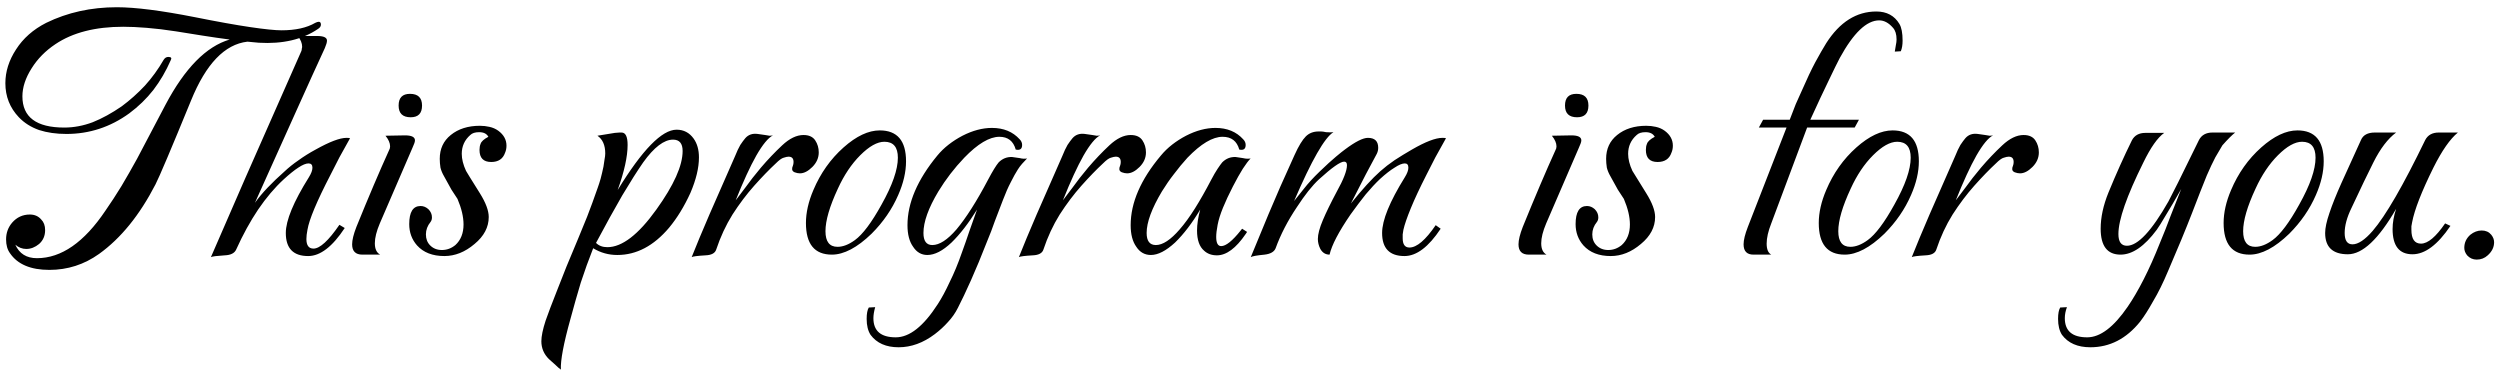 <svg width="324" height="48" viewBox="0 0 324 48" fill="none" xmlns="http://www.w3.org/2000/svg">
<path d="M6.4 34.978C3.977 34.978 2.275 34.257 1.294 32.816C0.956 32.356 0.788 31.758 0.788 31.022C0.788 30.194 1.048 29.473 1.57 28.86C2.183 28.155 2.95 27.802 3.87 27.802C4.483 27.802 4.974 28.017 5.342 28.446C5.679 28.783 5.848 29.243 5.848 29.826C5.848 30.562 5.587 31.16 5.066 31.62C4.544 32.049 3.992 32.264 3.41 32.264C2.888 32.264 2.413 32.08 1.984 31.712C2.505 32.877 3.44 33.46 4.79 33.46C7.948 33.46 10.908 31.405 13.668 27.296C14.373 26.284 15.063 25.226 15.738 24.122C16.412 22.987 17.087 21.807 17.762 20.58C18.375 19.415 18.988 18.249 19.602 17.084C20.215 15.919 20.828 14.753 21.442 13.588C23.956 8.835 26.732 6.013 29.768 5.124C28.602 4.971 27.437 4.802 26.272 4.618C25.137 4.434 23.987 4.25 22.822 4.066C21.442 3.851 20.169 3.698 19.004 3.606C17.869 3.514 16.857 3.468 15.968 3.468C12.349 3.468 9.42 4.219 7.182 5.722C5.894 6.581 4.866 7.623 4.1 8.85C3.302 10.107 2.904 11.319 2.904 12.484C2.904 15.183 4.713 16.532 8.332 16.532C9.558 16.532 10.785 16.302 12.012 15.842C13.238 15.351 14.496 14.661 15.784 13.772C16.857 12.975 17.854 12.085 18.774 11.104C19.694 10.092 20.506 8.973 21.212 7.746C21.365 7.501 21.564 7.378 21.81 7.378C22.178 7.378 22.285 7.516 22.132 7.792C21.518 9.203 20.767 10.491 19.878 11.656C18.988 12.791 17.946 13.803 16.75 14.692C14.296 16.471 11.582 17.36 8.608 17.36C7.289 17.36 6.108 17.191 5.066 16.854C4.023 16.486 3.149 15.934 2.444 15.198C1.278 13.971 0.696 12.499 0.696 10.782C0.696 9.279 1.156 7.823 2.076 6.412C2.996 4.971 4.299 3.821 5.986 2.962C8.746 1.613 11.797 0.938 15.14 0.938C16.336 0.938 17.777 1.045 19.464 1.26C21.15 1.475 23.082 1.797 25.26 2.226C28.173 2.809 30.565 3.238 32.436 3.514C34.306 3.79 35.656 3.928 36.484 3.928C38.293 3.928 39.75 3.606 40.854 2.962C41.038 2.87 41.191 2.824 41.314 2.824C41.498 2.824 41.59 2.947 41.59 3.192C41.59 3.407 41.467 3.591 41.222 3.744C39.198 5.124 36.637 5.722 33.54 5.538L32.068 5.4C29.124 5.737 26.686 8.283 24.754 13.036C22.178 19.323 20.644 22.941 20.154 23.892C18.099 27.879 15.661 30.884 12.84 32.908C10.908 34.288 8.761 34.978 6.4 34.978ZM27.335 33.322C28.378 30.93 29.865 27.511 31.797 23.064C33.76 18.587 36.182 13.097 39.065 6.596C39.096 6.504 39.111 6.412 39.111 6.32C39.142 6.228 39.157 6.136 39.157 6.044C39.157 5.615 38.973 5.155 38.605 4.664H41.089C41.948 4.664 42.377 4.863 42.377 5.262C42.377 5.477 42.285 5.799 42.101 6.228C41.15 8.283 39.924 10.981 38.421 14.324C36.918 17.667 35.124 21.653 33.039 26.284C33.499 25.64 34.051 24.981 34.695 24.306C35.339 23.631 36.06 22.941 36.857 22.236C37.409 21.715 38.022 21.224 38.697 20.764C39.372 20.273 40.108 19.813 40.905 19.384C42.714 18.372 44.048 17.866 44.907 17.866C45.122 17.866 45.275 17.881 45.367 17.912C44.876 18.771 44.416 19.599 43.987 20.396C43.588 21.193 43.205 21.945 42.837 22.65C41.058 26.085 40.062 28.461 39.847 29.78C39.755 30.24 39.709 30.639 39.709 30.976C39.709 31.804 40.016 32.218 40.629 32.218C41.457 32.218 42.576 31.191 43.987 29.136L44.677 29.55C43.082 31.973 41.503 33.184 39.939 33.184C38.007 33.184 37.041 32.187 37.041 30.194C37.041 28.569 38.038 26.161 40.031 22.972C40.338 22.481 40.491 22.067 40.491 21.73C40.491 21.362 40.322 21.178 39.985 21.178C39.648 21.178 39.203 21.362 38.651 21.73C38.13 22.067 37.501 22.573 36.765 23.248C35.6 24.321 34.496 25.625 33.453 27.158C32.441 28.661 31.49 30.393 30.601 32.356C30.386 32.816 29.896 33.061 29.129 33.092C28.117 33.153 27.519 33.23 27.335 33.322ZM53.225 15.198C52.183 15.198 51.661 14.692 51.661 13.68C51.661 12.668 52.152 12.162 53.133 12.162C54.176 12.162 54.697 12.668 54.697 13.68C54.697 14.692 54.207 15.198 53.225 15.198ZM46.969 33C46.08 33 45.636 32.555 45.636 31.666C45.636 31.114 45.819 30.363 46.188 29.412C46.985 27.449 47.736 25.64 48.441 23.984C49.147 22.328 49.806 20.825 50.419 19.476C50.511 19.323 50.557 19.154 50.557 18.97C50.557 18.541 50.358 18.081 49.959 17.59L52.489 17.544C53.348 17.544 53.778 17.759 53.778 18.188C53.778 18.311 53.747 18.449 53.685 18.602C53.624 18.725 53.547 18.909 53.456 19.154L49.224 28.952C48.794 29.964 48.58 30.823 48.58 31.528C48.58 32.264 48.809 32.755 49.27 33H46.969ZM57.59 33.184C56.056 33.184 54.876 32.724 54.048 31.804C53.373 31.037 53.036 30.117 53.036 29.044C53.036 27.48 53.526 26.698 54.508 26.698C54.876 26.698 55.213 26.836 55.52 27.112C55.826 27.419 55.98 27.771 55.98 28.17C55.98 28.415 55.918 28.615 55.796 28.768C55.397 29.259 55.198 29.795 55.198 30.378C55.198 30.961 55.382 31.436 55.75 31.804C56.148 32.203 56.654 32.402 57.268 32.402C57.912 32.402 58.494 32.187 59.016 31.758C59.721 31.114 60.074 30.225 60.074 29.09C60.074 28.109 59.813 27.005 59.292 25.778C59.077 25.471 58.816 25.073 58.51 24.582C58.234 24.091 57.912 23.509 57.544 22.834C57.329 22.466 57.176 22.098 57.084 21.73C57.022 21.331 56.992 20.948 56.992 20.58C56.992 19.292 57.467 18.265 58.418 17.498C59.399 16.701 60.656 16.302 62.19 16.302C62.619 16.302 63.033 16.348 63.432 16.44C63.861 16.532 64.244 16.701 64.582 16.946C65.287 17.467 65.64 18.111 65.64 18.878C65.64 19.215 65.578 19.522 65.456 19.798C65.18 20.595 64.582 20.994 63.662 20.994C62.65 20.994 62.144 20.473 62.144 19.43C62.144 19.123 62.19 18.863 62.282 18.648C62.374 18.341 62.711 18.035 63.294 17.728C63.079 17.329 62.68 17.13 62.098 17.13C61.576 17.13 61.193 17.253 60.948 17.498C60.212 18.142 59.844 18.955 59.844 19.936C59.844 20.611 60.028 21.347 60.396 22.144C60.457 22.267 61.055 23.233 62.19 25.042C62.956 26.269 63.34 27.296 63.34 28.124C63.34 29.443 62.726 30.608 61.5 31.62C60.273 32.663 58.97 33.184 57.59 33.184ZM72.69 47.904C72.475 47.751 72.245 47.551 72 47.306C71.755 47.091 71.463 46.831 71.126 46.524C70.482 45.88 70.16 45.113 70.16 44.224C70.16 43.58 70.344 42.691 70.712 41.556C71.019 40.667 71.525 39.333 72.23 37.554C72.905 35.775 73.809 33.552 74.944 30.884C75.281 30.087 75.665 29.151 76.094 28.078C76.523 26.974 76.983 25.717 77.474 24.306C77.597 23.969 77.719 23.585 77.842 23.156C77.965 22.696 78.087 22.175 78.21 21.592C78.271 21.255 78.317 20.948 78.348 20.672C78.409 20.365 78.44 20.105 78.44 19.89C78.44 18.817 78.103 18.05 77.428 17.59L79.682 17.222C79.927 17.191 80.127 17.176 80.28 17.176C80.433 17.176 80.525 17.176 80.556 17.176C81.077 17.176 81.338 17.713 81.338 18.786C81.338 20.289 80.909 22.236 80.05 24.628C83.239 19.415 85.785 16.808 87.686 16.808C88.606 16.808 89.342 17.191 89.894 17.958C90.354 18.602 90.584 19.415 90.584 20.396C90.584 21.745 90.216 23.279 89.48 24.996C88.683 26.744 87.763 28.247 86.72 29.504C84.727 31.865 82.488 33.046 80.004 33.046C78.869 33.046 77.827 32.755 76.876 32.172C76.293 33.644 75.757 35.131 75.266 36.634C74.806 38.167 74.361 39.731 73.932 41.326C73.043 44.515 72.629 46.708 72.69 47.904ZM78.716 32.034C80.617 32.034 82.733 30.409 85.064 27.158C87.333 23.999 88.468 21.469 88.468 19.568C88.468 18.587 88.054 18.096 87.226 18.096C86.061 18.096 84.773 19.077 83.362 21.04C82.595 22.144 81.691 23.57 80.648 25.318C79.636 27.066 78.501 29.121 77.244 31.482C77.612 31.85 78.103 32.034 78.716 32.034ZM89.642 33.322C90.224 31.85 90.991 30.01 91.942 27.802C92.923 25.594 94.027 23.079 95.254 20.258C95.499 19.645 95.729 19.154 95.944 18.786C96.189 18.418 96.404 18.127 96.588 17.912C96.986 17.452 97.523 17.268 98.198 17.36L99.164 17.498C99.378 17.529 99.562 17.559 99.716 17.59C99.9 17.59 100.053 17.575 100.176 17.544C99.562 17.851 98.842 18.725 98.014 20.166C97.216 21.577 96.327 23.509 95.346 25.962C95.683 25.533 96.112 24.965 96.634 24.26C97.155 23.524 97.814 22.681 98.612 21.73C99.501 20.687 100.421 19.721 101.372 18.832C102.322 17.943 103.242 17.498 104.132 17.498C104.837 17.498 105.343 17.728 105.65 18.188C105.956 18.648 106.11 19.169 106.11 19.752C106.11 20.457 105.834 21.086 105.282 21.638C104.73 22.19 104.193 22.466 103.672 22.466C103.457 22.466 103.227 22.42 102.982 22.328C102.767 22.236 102.66 22.098 102.66 21.914C102.66 21.761 102.69 21.623 102.752 21.5C102.813 21.347 102.844 21.178 102.844 20.994C102.844 20.534 102.629 20.304 102.2 20.304C102.046 20.304 101.832 20.35 101.556 20.442C101.31 20.503 100.973 20.749 100.544 21.178C99.685 21.975 98.75 22.941 97.738 24.076C96.756 25.18 95.821 26.422 94.932 27.802C94.073 29.182 93.368 30.7 92.816 32.356C92.662 32.816 92.202 33.061 91.436 33.092C90.393 33.153 89.795 33.23 89.642 33.322ZM107.808 33C105.569 33 104.45 31.635 104.45 28.906C104.45 27.557 104.772 26.131 105.416 24.628C106.336 22.451 107.639 20.611 109.326 19.108C110.982 17.636 112.546 16.9 114.018 16.9C116.287 16.9 117.422 18.234 117.422 20.902C117.422 22.282 117.085 23.739 116.41 25.272C115.613 27.112 114.463 28.783 112.96 30.286C111.089 32.095 109.372 33 107.808 33ZM108.544 31.988C109.249 31.988 110.001 31.697 110.798 31.114C111.81 30.378 112.96 28.845 114.248 26.514C115.659 23.999 116.364 21.975 116.364 20.442C116.364 19.062 115.781 18.372 114.616 18.372C113.696 18.372 112.653 18.955 111.488 20.12C110.353 21.255 109.387 22.696 108.59 24.444C107.517 26.744 106.98 28.584 106.98 29.964C106.98 31.313 107.501 31.988 108.544 31.988ZM116.459 45.006C114.834 45.006 113.622 44.469 112.825 43.396C112.488 42.875 112.319 42.185 112.319 41.326C112.319 40.651 112.411 40.161 112.595 39.854L113.423 39.808C113.27 40.36 113.193 40.835 113.193 41.234C113.193 42.89 114.159 43.718 116.091 43.718C117.87 43.718 119.679 42.292 121.519 39.44C122.04 38.643 122.562 37.677 123.083 36.542C123.635 35.438 124.156 34.181 124.647 32.77C124.984 31.85 125.306 30.93 125.613 30.01C125.95 29.059 126.288 28.109 126.625 27.158C125.521 28.937 124.417 30.363 123.313 31.436C122.178 32.509 121.136 33.046 120.185 33.046C119.418 33.046 118.805 32.693 118.345 31.988C117.854 31.313 117.609 30.378 117.609 29.182C117.609 26.299 118.897 23.294 121.473 20.166C121.902 19.645 122.393 19.169 122.945 18.74C123.497 18.311 124.095 17.927 124.739 17.59C126.058 16.915 127.33 16.578 128.557 16.578C130.06 16.578 131.256 17.069 132.145 18.05C132.36 18.265 132.467 18.51 132.467 18.786C132.467 19.307 132.191 19.507 131.639 19.384C131.332 18.28 130.627 17.728 129.523 17.728C128.235 17.728 126.717 18.633 124.969 20.442C123.681 21.791 122.562 23.248 121.611 24.812C120.323 26.959 119.679 28.753 119.679 30.194C119.679 31.237 120.062 31.758 120.829 31.758C121.749 31.758 122.792 31.083 123.957 29.734C125.214 28.231 126.579 26.085 128.051 23.294C128.634 22.19 129.094 21.439 129.431 21.04C129.922 20.549 130.504 20.319 131.179 20.35L132.145 20.488C132.513 20.58 132.835 20.595 133.111 20.534C132.896 20.749 132.682 20.979 132.467 21.224C132.252 21.469 132.068 21.715 131.915 21.96C131.639 22.389 131.332 22.941 130.995 23.616C130.658 24.26 130.32 25.027 129.983 25.916C129.615 26.867 129.262 27.787 128.925 28.676C128.618 29.565 128.296 30.409 127.959 31.206C127.192 33.169 126.487 34.871 125.843 36.312C125.199 37.753 124.632 38.949 124.141 39.9C123.804 40.575 123.374 41.188 122.853 41.74C122.362 42.292 121.795 42.813 121.151 43.304C119.648 44.439 118.084 45.006 116.459 45.006ZM132.048 33.322C132.631 31.85 133.397 30.01 134.348 27.802C135.329 25.594 136.433 23.079 137.66 20.258C137.905 19.645 138.135 19.154 138.35 18.786C138.595 18.418 138.81 18.127 138.994 17.912C139.393 17.452 139.929 17.268 140.604 17.36L141.57 17.498C141.785 17.529 141.969 17.559 142.122 17.59C142.306 17.59 142.459 17.575 142.582 17.544C141.969 17.851 141.248 18.725 140.42 20.166C139.623 21.577 138.733 23.509 137.752 25.962C138.089 25.533 138.519 24.965 139.04 24.26C139.561 23.524 140.221 22.681 141.018 21.73C141.907 20.687 142.827 19.721 143.778 18.832C144.729 17.943 145.649 17.498 146.538 17.498C147.243 17.498 147.749 17.728 148.056 18.188C148.363 18.648 148.516 19.169 148.516 19.752C148.516 20.457 148.24 21.086 147.688 21.638C147.136 22.19 146.599 22.466 146.078 22.466C145.863 22.466 145.633 22.42 145.388 22.328C145.173 22.236 145.066 22.098 145.066 21.914C145.066 21.761 145.097 21.623 145.158 21.5C145.219 21.347 145.25 21.178 145.25 20.994C145.25 20.534 145.035 20.304 144.606 20.304C144.453 20.304 144.238 20.35 143.962 20.442C143.717 20.503 143.379 20.749 142.95 21.178C142.091 21.975 141.156 22.941 140.144 24.076C139.163 25.18 138.227 26.422 137.338 27.802C136.479 29.182 135.774 30.7 135.222 32.356C135.069 32.816 134.609 33.061 133.842 33.092C132.799 33.153 132.201 33.23 132.048 33.322ZM157.712 33.092C157.038 33.092 156.486 32.893 156.056 32.494C155.443 31.973 155.136 31.099 155.136 29.872C155.136 29.075 155.274 28.17 155.55 27.158C154.508 28.906 153.419 30.332 152.284 31.436C151.119 32.509 150.076 33.046 149.156 33.046C148.359 33.046 147.73 32.693 147.27 31.988C146.78 31.313 146.534 30.378 146.534 29.182C146.534 26.269 147.838 23.263 150.444 20.166C150.874 19.645 151.364 19.169 151.916 18.74C152.468 18.311 153.066 17.927 153.71 17.59C155.029 16.915 156.302 16.578 157.528 16.578C159.031 16.578 160.227 17.069 161.116 18.05C161.331 18.265 161.438 18.51 161.438 18.786C161.438 19.307 161.162 19.507 160.61 19.384C160.304 18.28 159.583 17.728 158.448 17.728C157.16 17.728 155.642 18.633 153.894 20.442C153.281 21.117 152.698 21.822 152.146 22.558C151.594 23.263 151.073 24.015 150.582 24.812C149.264 27.02 148.604 28.814 148.604 30.194C148.604 31.237 149.003 31.758 149.8 31.758C150.69 31.758 151.717 31.083 152.882 29.734C153.526 28.998 154.186 28.093 154.86 27.02C155.535 25.947 156.24 24.705 156.976 23.294C157.283 22.711 157.559 22.236 157.804 21.868C158.05 21.5 158.249 21.224 158.402 21.04C158.893 20.549 159.476 20.319 160.15 20.35L161.07 20.488C161.469 20.58 161.806 20.595 162.082 20.534C161.806 20.81 161.469 21.255 161.07 21.868C160.702 22.451 160.273 23.217 159.782 24.168C159.261 25.18 158.832 26.1 158.494 26.928C158.157 27.756 157.927 28.492 157.804 29.136C157.743 29.443 157.697 29.734 157.666 30.01C157.636 30.255 157.62 30.485 157.62 30.7C157.62 31.497 157.835 31.896 158.264 31.896C158.878 31.896 159.721 31.221 160.794 29.872L160.978 29.642L161.622 30.056L161.438 30.332C160.181 32.172 158.939 33.092 157.712 33.092ZM162.101 33.322C162.714 31.819 163.481 29.964 164.401 27.756C165.321 25.548 166.44 23.003 167.759 20.12C168.035 19.507 168.295 19.001 168.541 18.602C168.786 18.203 169.016 17.897 169.231 17.682C169.66 17.253 170.212 17.038 170.887 17.038C170.948 17.038 171.055 17.038 171.209 17.038C171.362 17.038 171.577 17.069 171.853 17.13C172.282 17.161 172.604 17.161 172.819 17.13C171.684 17.805 169.982 20.779 167.713 26.054C168.05 25.625 168.479 25.088 169.001 24.444C169.522 23.769 170.197 23.033 171.025 22.236C171.883 21.408 172.589 20.764 173.141 20.304C173.693 19.844 174.076 19.537 174.291 19.384C175.64 18.372 176.637 17.866 177.281 17.866C178.17 17.866 178.615 18.295 178.615 19.154C178.615 19.43 178.553 19.691 178.431 19.936C178.063 20.641 177.587 21.531 177.005 22.604C176.453 23.677 175.809 24.935 175.073 26.376C176.545 24.536 177.817 23.141 178.891 22.19C179.443 21.699 180.056 21.224 180.731 20.764C181.436 20.304 182.187 19.844 182.985 19.384C184.733 18.372 186.051 17.866 186.941 17.866C187.155 17.866 187.309 17.881 187.401 17.912C186.91 18.771 186.45 19.599 186.021 20.396C185.622 21.193 185.239 21.945 184.871 22.65C184.012 24.337 183.337 25.778 182.847 26.974C182.356 28.17 182.034 29.105 181.881 29.78C181.85 29.995 181.819 30.194 181.789 30.378C181.789 30.562 181.789 30.731 181.789 30.884C181.789 31.681 182.08 32.08 182.663 32.08C183.613 32.08 184.748 31.114 186.067 29.182L186.711 29.642C185.147 32.003 183.583 33.184 182.019 33.184C180.087 33.184 179.121 32.187 179.121 30.194C179.121 28.538 180.102 26.131 182.065 22.972C182.371 22.481 182.525 22.067 182.525 21.73C182.525 21.362 182.371 21.178 182.065 21.178C181.727 21.178 181.283 21.362 180.731 21.73C180.179 22.067 179.55 22.558 178.845 23.202C178.262 23.754 177.649 24.413 177.005 25.18C176.391 25.947 175.732 26.821 175.027 27.802C173.493 30.041 172.589 31.773 172.313 33C171.791 33 171.393 32.755 171.117 32.264C170.902 31.835 170.795 31.405 170.795 30.976C170.795 30.363 171.009 29.55 171.439 28.538C171.868 27.526 172.466 26.299 173.233 24.858C174.122 23.263 174.567 22.113 174.567 21.408C174.567 21.101 174.444 20.948 174.199 20.948C173.708 20.948 172.619 21.715 170.933 23.248C170.503 23.647 170.043 24.153 169.553 24.766C169.093 25.349 168.602 26.039 168.081 26.836C166.885 28.615 165.965 30.393 165.321 32.172C165.137 32.632 164.661 32.908 163.895 33C162.913 33.092 162.315 33.199 162.101 33.322ZM204.388 15.198C203.345 15.198 202.824 14.692 202.824 13.68C202.824 12.668 203.314 12.162 204.296 12.162C205.338 12.162 205.86 12.668 205.86 13.68C205.86 14.692 205.369 15.198 204.388 15.198ZM198.132 33C197.242 33 196.798 32.555 196.798 31.666C196.798 31.114 196.982 30.363 197.35 29.412C198.147 27.449 198.898 25.64 199.604 23.984C200.309 22.328 200.968 20.825 201.582 19.476C201.674 19.323 201.72 19.154 201.72 18.97C201.72 18.541 201.52 18.081 201.122 17.59L203.652 17.544C204.51 17.544 204.94 17.759 204.94 18.188C204.94 18.311 204.909 18.449 204.848 18.602C204.786 18.725 204.71 18.909 204.618 19.154L200.386 28.952C199.956 29.964 199.742 30.823 199.742 31.528C199.742 32.264 199.972 32.755 200.432 33H198.132ZM208.752 33.184C207.218 33.184 206.038 32.724 205.21 31.804C204.535 31.037 204.198 30.117 204.198 29.044C204.198 27.48 204.688 26.698 205.67 26.698C206.038 26.698 206.375 26.836 206.682 27.112C206.988 27.419 207.142 27.771 207.142 28.17C207.142 28.415 207.08 28.615 206.958 28.768C206.559 29.259 206.36 29.795 206.36 30.378C206.36 30.961 206.544 31.436 206.912 31.804C207.31 32.203 207.816 32.402 208.43 32.402C209.074 32.402 209.656 32.187 210.178 31.758C210.883 31.114 211.236 30.225 211.236 29.09C211.236 28.109 210.975 27.005 210.454 25.778C210.239 25.471 209.978 25.073 209.672 24.582C209.396 24.091 209.074 23.509 208.706 22.834C208.491 22.466 208.338 22.098 208.246 21.73C208.184 21.331 208.154 20.948 208.154 20.58C208.154 19.292 208.629 18.265 209.58 17.498C210.561 16.701 211.818 16.302 213.352 16.302C213.781 16.302 214.195 16.348 214.594 16.44C215.023 16.532 215.406 16.701 215.744 16.946C216.449 17.467 216.802 18.111 216.802 18.878C216.802 19.215 216.74 19.522 216.618 19.798C216.342 20.595 215.744 20.994 214.824 20.994C213.812 20.994 213.306 20.473 213.306 19.43C213.306 19.123 213.352 18.863 213.444 18.648C213.536 18.341 213.873 18.035 214.456 17.728C214.241 17.329 213.842 17.13 213.26 17.13C212.738 17.13 212.355 17.253 212.11 17.498C211.374 18.142 211.006 18.955 211.006 19.936C211.006 20.611 211.19 21.347 211.558 22.144C211.619 22.267 212.217 23.233 213.352 25.042C214.118 26.269 214.502 27.296 214.502 28.124C214.502 29.443 213.888 30.608 212.662 31.62C211.435 32.663 210.132 33.184 208.752 33.184ZM227.256 33C226.397 33 225.968 32.555 225.968 31.666C225.968 31.114 226.152 30.363 226.52 29.412L231.534 16.532H227.946L228.498 15.52H231.948C232.224 14.815 232.485 14.14 232.73 13.496C233.006 12.852 233.282 12.239 233.558 11.656C234.171 10.245 234.739 9.049 235.26 8.068C235.812 7.056 236.287 6.228 236.686 5.584C238.434 2.855 240.596 1.49 243.172 1.49C244.521 1.49 245.518 2.027 246.162 3.1C246.438 3.56 246.576 4.281 246.576 5.262C246.576 5.814 246.499 6.274 246.346 6.642L245.564 6.688C245.625 6.381 245.671 6.105 245.702 5.86C245.763 5.584 245.794 5.339 245.794 5.124C245.794 4.449 245.641 3.943 245.334 3.606C244.782 2.962 244.184 2.64 243.54 2.64C241.915 2.64 240.213 4.265 238.434 7.516C238.127 8.099 237.652 9.065 237.008 10.414C236.364 11.733 235.567 13.435 234.616 15.52H240.918L240.366 16.532H234.202L229.556 28.952C229.157 29.964 228.958 30.838 228.958 31.574C228.958 32.31 229.157 32.785 229.556 33H227.256ZM239.07 33C236.831 33 235.712 31.635 235.712 28.906C235.712 27.557 236.034 26.131 236.678 24.628C237.598 22.451 238.901 20.611 240.588 19.108C242.244 17.636 243.808 16.9 245.28 16.9C247.549 16.9 248.684 18.234 248.684 20.902C248.684 22.282 248.346 23.739 247.672 25.272C246.874 27.112 245.724 28.783 244.222 30.286C242.351 32.095 240.634 33 239.07 33ZM239.806 31.988C240.511 31.988 241.262 31.697 242.06 31.114C243.072 30.378 244.222 28.845 245.51 26.514C246.92 23.999 247.626 21.975 247.626 20.442C247.626 19.062 247.043 18.372 245.878 18.372C244.958 18.372 243.915 18.955 242.75 20.12C241.615 21.255 240.649 22.696 239.852 24.444C238.778 26.744 238.242 28.584 238.242 29.964C238.242 31.313 238.763 31.988 239.806 31.988ZM247.767 33.322C248.349 31.85 249.116 30.01 250.067 27.802C251.048 25.594 252.152 23.079 253.379 20.258C253.624 19.645 253.854 19.154 254.069 18.786C254.314 18.418 254.529 18.127 254.713 17.912C255.111 17.452 255.648 17.268 256.323 17.36L257.289 17.498C257.503 17.529 257.687 17.559 257.841 17.59C258.025 17.59 258.178 17.575 258.301 17.544C257.687 17.851 256.967 18.725 256.139 20.166C255.341 21.577 254.452 23.509 253.471 25.962C253.808 25.533 254.237 24.965 254.759 24.26C255.28 23.524 255.939 22.681 256.737 21.73C257.626 20.687 258.546 19.721 259.497 18.832C260.447 17.943 261.367 17.498 262.257 17.498C262.962 17.498 263.468 17.728 263.775 18.188C264.081 18.648 264.235 19.169 264.235 19.752C264.235 20.457 263.959 21.086 263.407 21.638C262.855 22.19 262.318 22.466 261.797 22.466C261.582 22.466 261.352 22.42 261.107 22.328C260.892 22.236 260.785 22.098 260.785 21.914C260.785 21.761 260.815 21.623 260.877 21.5C260.938 21.347 260.969 21.178 260.969 20.994C260.969 20.534 260.754 20.304 260.325 20.304C260.171 20.304 259.957 20.35 259.681 20.442C259.435 20.503 259.098 20.749 258.669 21.178C257.81 21.975 256.875 22.941 255.863 24.076C254.881 25.18 253.946 26.422 253.057 27.802C252.198 29.182 251.493 30.7 250.941 32.356C250.787 32.816 250.327 33.061 249.561 33.092C248.518 33.153 247.92 33.23 247.767 33.322ZM270.912 45.006C269.256 45.006 268.03 44.469 267.232 43.396C266.895 42.875 266.726 42.185 266.726 41.326C266.726 40.651 266.818 40.161 267.002 39.854L267.876 39.808C267.692 40.299 267.6 40.774 267.6 41.234C267.6 42.89 268.566 43.718 270.498 43.718C272.185 43.718 273.933 42.399 275.742 39.762C276.417 38.781 277.107 37.6 277.812 36.22C278.518 34.84 279.223 33.261 279.928 31.482C280.419 30.317 280.879 29.151 281.308 27.986C281.768 26.821 282.228 25.655 282.688 24.49C281.891 25.901 281.216 27.051 280.664 27.94C280.143 28.829 279.76 29.443 279.514 29.78C277.92 31.927 276.356 33 274.822 33C273.105 33 272.246 31.881 272.246 29.642C272.246 28.17 272.584 26.606 273.258 24.95C274.24 22.558 275.252 20.304 276.294 18.188C276.632 17.544 277.214 17.222 278.042 17.222H280.48C279.622 17.835 278.717 19.123 277.766 21.086C275.62 25.41 274.546 28.492 274.546 30.332C274.546 31.344 274.914 31.85 275.65 31.85C277.061 31.85 278.855 29.933 281.032 26.1C281.186 25.793 281.6 24.981 282.274 23.662C282.949 22.313 283.854 20.473 284.988 18.142C285.326 17.498 285.908 17.176 286.736 17.176H289.68C289.282 17.483 288.73 18.035 288.024 18.832C287.779 19.231 287.472 19.752 287.104 20.396C286.767 21.04 286.399 21.822 286 22.742C285.51 23.938 284.866 25.579 284.068 27.664C283.271 29.719 282.244 32.203 280.986 35.116C280.342 36.649 279.698 37.953 279.054 39.026C278.441 40.13 277.874 41.019 277.352 41.694C275.574 43.902 273.427 45.006 270.912 45.006ZM291.539 33C289.3 33 288.181 31.635 288.181 28.906C288.181 27.557 288.503 26.131 289.147 24.628C290.067 22.451 291.37 20.611 293.057 19.108C294.713 17.636 296.277 16.9 297.749 16.9C300.018 16.9 301.153 18.234 301.153 20.902C301.153 22.282 300.815 23.739 300.141 25.272C299.343 27.112 298.193 28.783 296.691 30.286C294.82 32.095 293.103 33 291.539 33ZM292.275 31.988C292.98 31.988 293.731 31.697 294.529 31.114C295.541 30.378 296.691 28.845 297.979 26.514C299.389 23.999 300.095 21.975 300.095 20.442C300.095 19.062 299.512 18.372 298.347 18.372C297.427 18.372 296.384 18.955 295.219 20.12C294.084 21.255 293.118 22.696 292.321 24.444C291.247 26.744 290.711 28.584 290.711 29.964C290.711 31.313 291.232 31.988 292.275 31.988ZM304.283 32.954C302.321 32.954 301.339 32.034 301.339 30.194C301.339 29.55 301.523 28.691 301.891 27.618C302.259 26.514 302.781 25.211 303.455 23.708L305.985 18.142C306.261 17.498 306.859 17.176 307.779 17.176H310.539C309.466 17.973 308.485 19.261 307.595 21.04C307.258 21.715 306.844 22.558 306.353 23.57C305.893 24.551 305.357 25.686 304.743 26.974C304.161 28.17 303.869 29.243 303.869 30.194C303.869 31.175 304.207 31.666 304.881 31.666C305.617 31.666 306.491 31.083 307.503 29.918C309.19 27.955 311.459 24.03 314.311 18.142C314.649 17.498 315.231 17.176 316.059 17.176H318.543C317.531 18.004 316.473 19.522 315.369 21.73C313.836 24.827 312.916 27.189 312.609 28.814C312.579 28.998 312.548 29.167 312.517 29.32C312.517 29.473 312.517 29.627 312.517 29.78C312.517 30.976 312.931 31.574 313.759 31.574C314.649 31.574 315.691 30.7 316.887 28.952L317.577 29.274C315.921 31.727 314.281 32.954 312.655 32.954C310.938 32.954 310.079 31.865 310.079 29.688C310.079 28.86 310.233 27.986 310.539 27.066C308.27 30.991 306.185 32.954 304.283 32.954ZM320.982 33.644C320.492 33.644 320.078 33.46 319.74 33.092C319.495 32.785 319.372 32.463 319.372 32.126C319.372 31.451 319.633 30.884 320.154 30.424C320.614 30.056 321.105 29.872 321.626 29.872C322.148 29.872 322.562 30.056 322.868 30.424C323.114 30.731 323.236 31.053 323.236 31.39C323.236 32.034 322.96 32.601 322.408 33.092C322.01 33.46 321.534 33.644 320.982 33.644Z" fill="black"/>
</svg>
